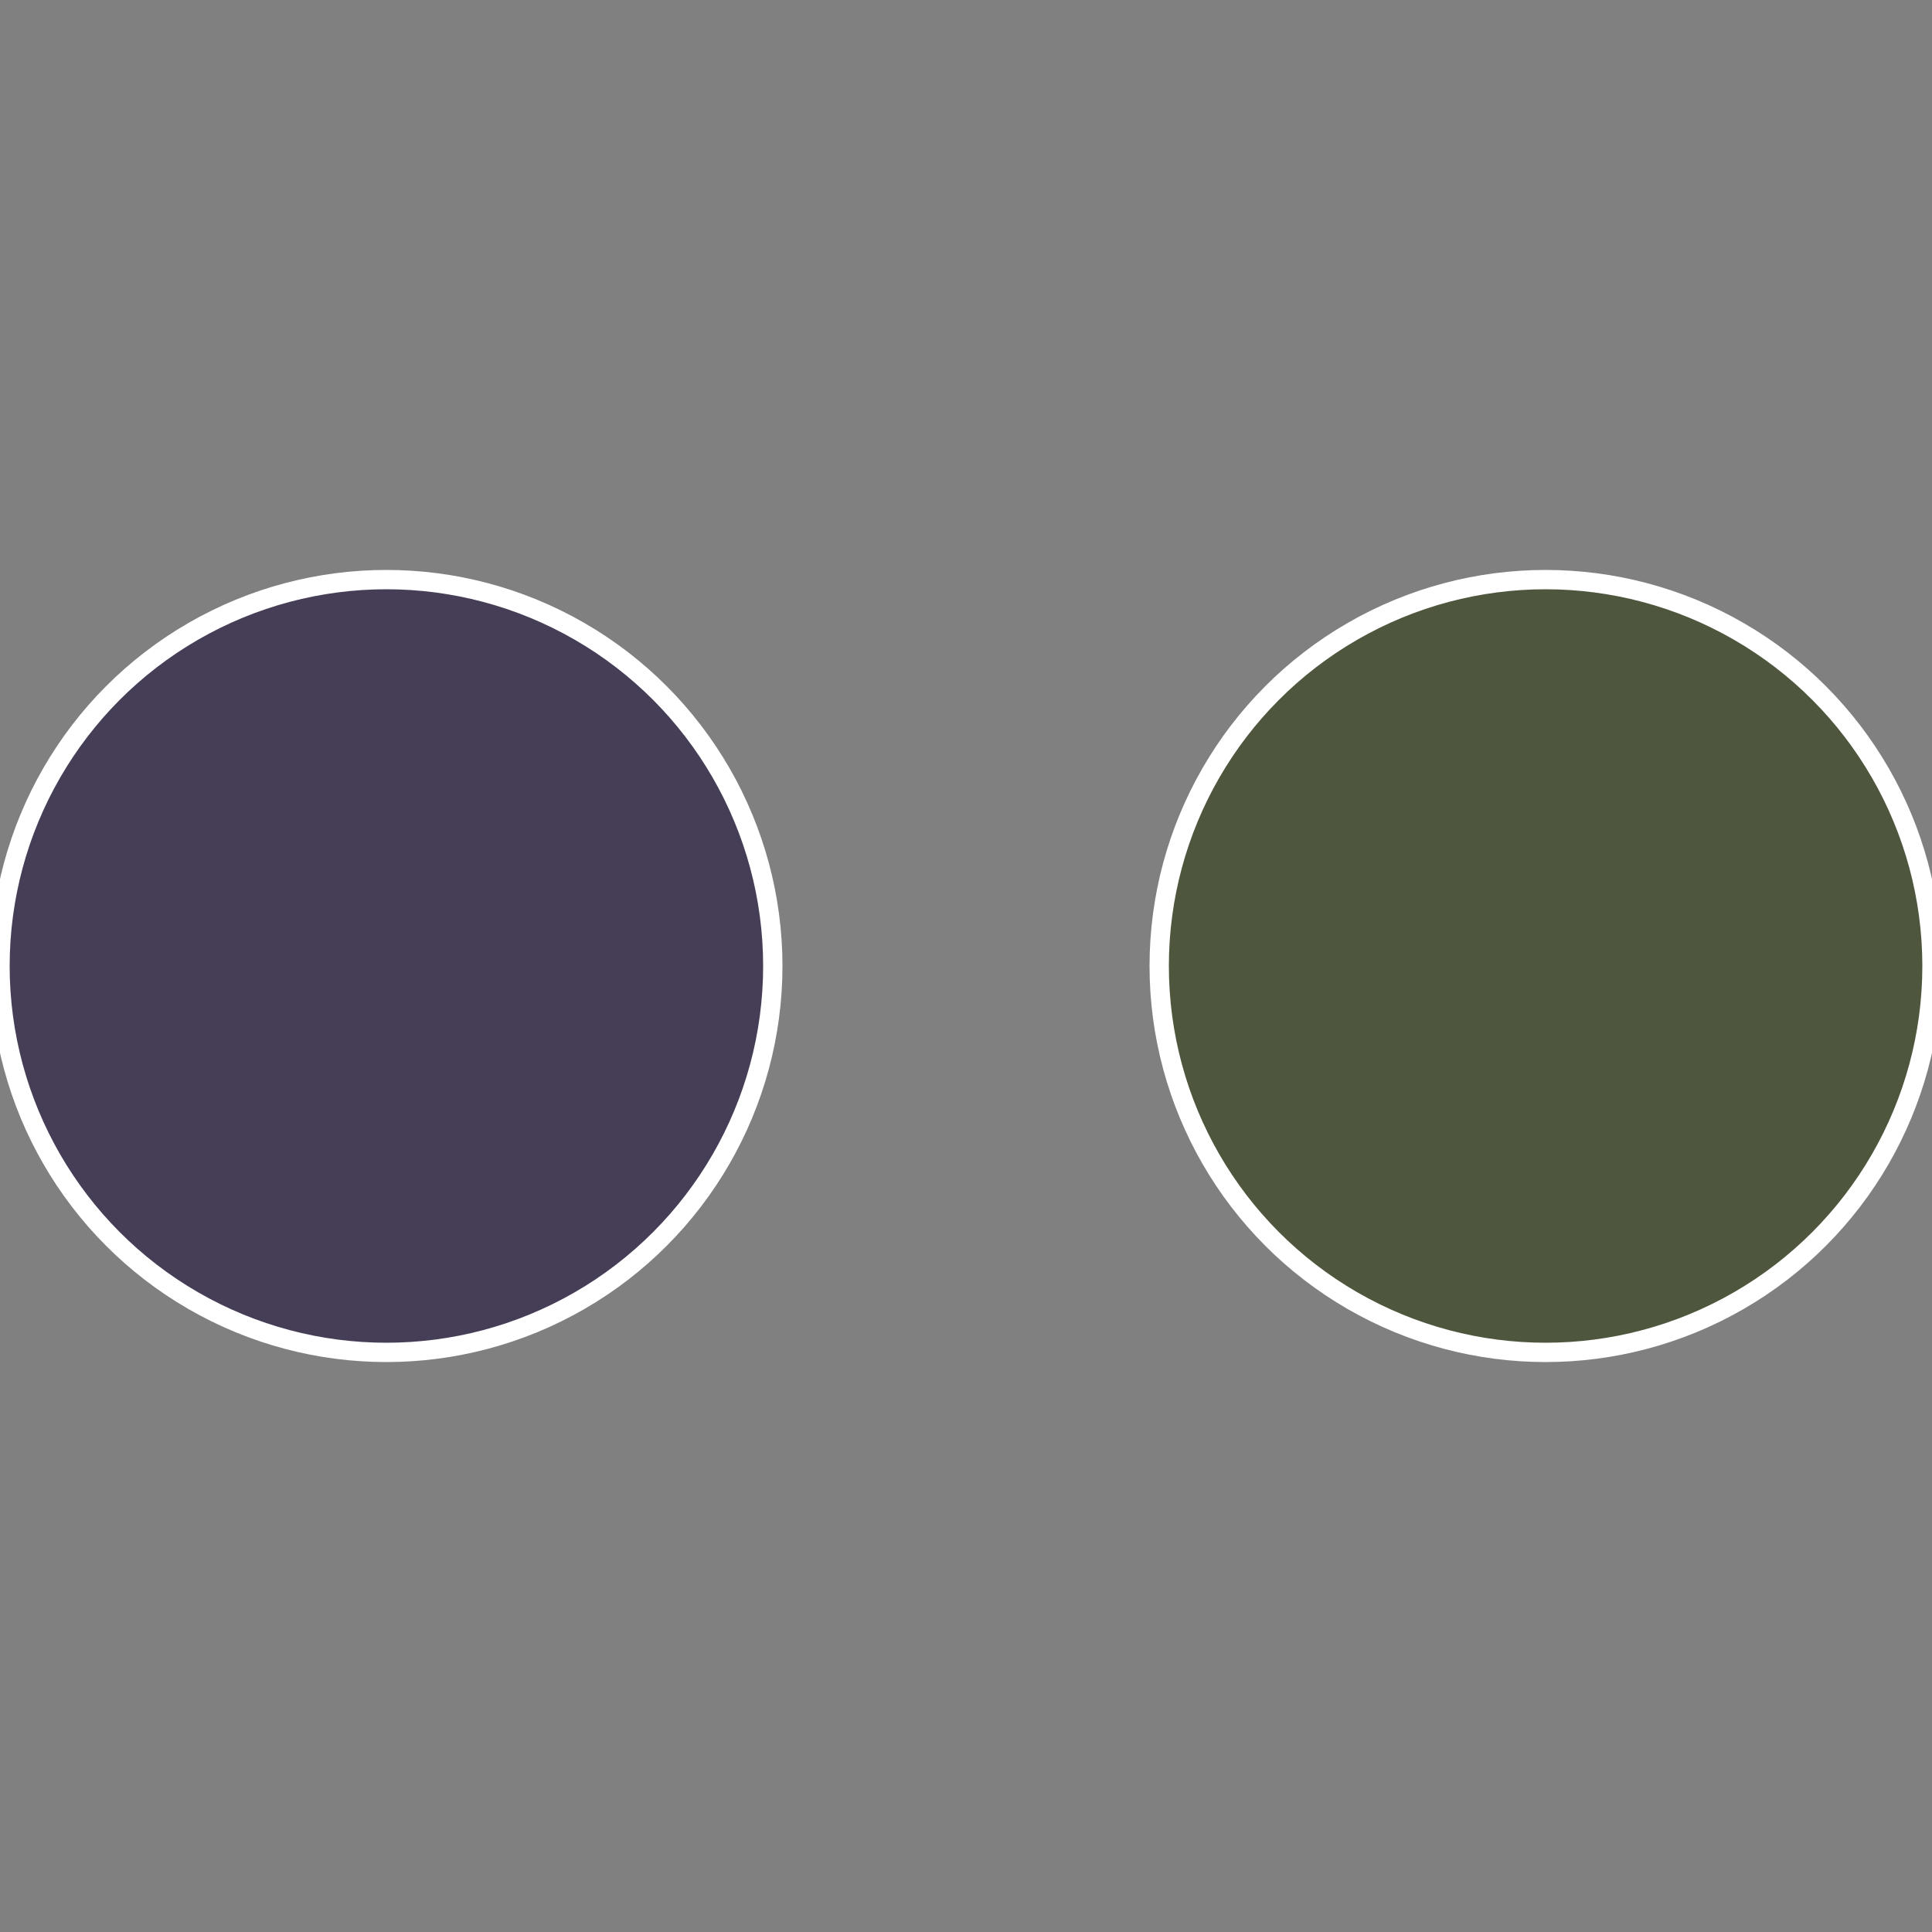 <?xml version="1.0" standalone="no"?>
<svg width="500" height="500" viewBox="-1 -1 2 2" xmlns="http://www.w3.org/2000/svg">
 
                <rect x="-1" y="-1" width="2" height="2" fill="#808080" stroke="none"/>
 
                <circle cx="0.6" cy="0" r="0.4" fill="#4e573d" stroke="#fff" stroke-width="1%" />
             
                <circle cx="-0.6" cy="7.3478807948841E-17" r="0.4" fill="#463d57" stroke="#fff" stroke-width="1%" />
            </svg>
